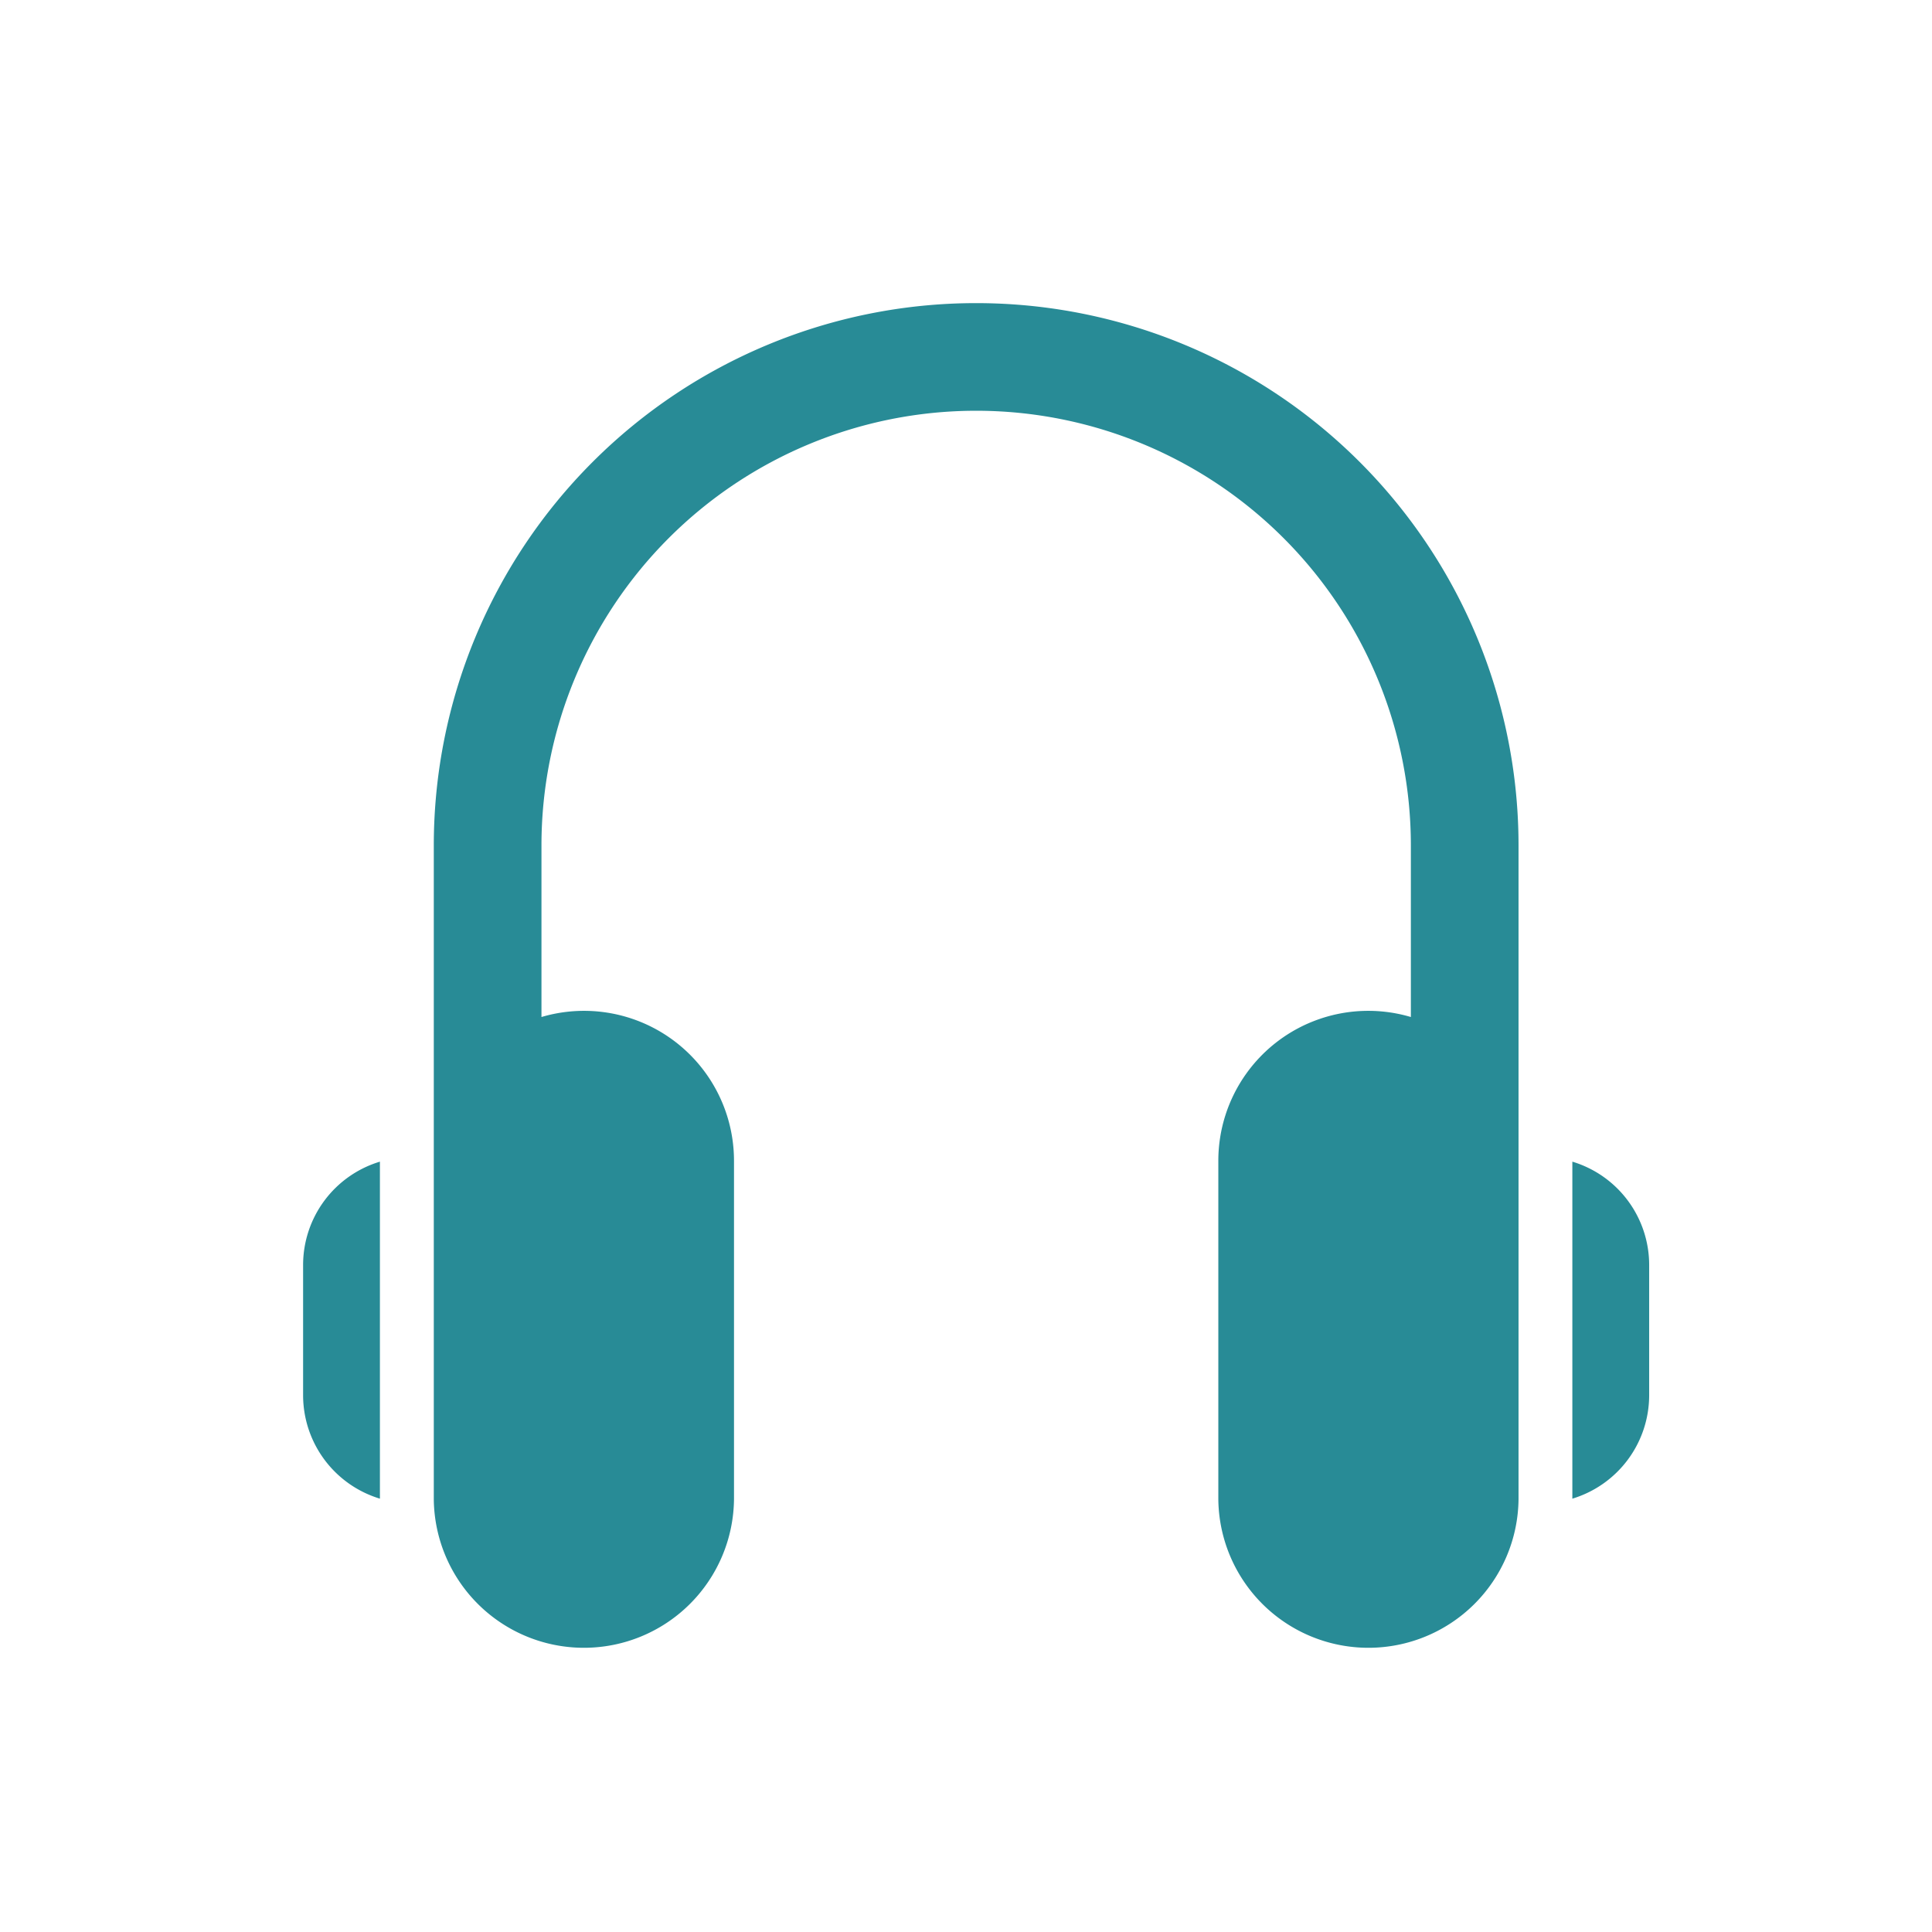 <?xml version="1.0"?>
<svg xmlns="http://www.w3.org/2000/svg" xmlns:xlink="http://www.w3.org/1999/xlink" width="96" height="96" viewBox="0 0 96 96">
  <defs>
    <clipPath id="clip-path">
      <rect id="Rectangle_7568" data-name="Rectangle 7568" width="66.885" height="66.901" fill="#288b96"/>
    </clipPath>
    <clipPath id="clip-Icon-&#xC9;coute">
      <rect width="96" height="96"/>
    </clipPath>
  </defs>
  <g id="Icon-&#xC9;coute" clip-path="url(#clip-Icon-&#xC9;coute)">
    <g id="Groupe_7504" data-name="Groupe 7504" transform="translate(15.061 15.062)">
      <g id="Groupe_7503" data-name="Groupe 7503" transform="translate(0 0)" clip-path="url(#clip-path)">
        <path id="Trac&#xE9;_7488" data-name="Trac&#xE9; 7488" d="M0,52.977v6.474a5.372,5.372,0,0,0,3.817,5.136V47.841A5.364,5.364,0,0,0,0,52.977" transform="translate(0 -5.181)" fill="#288b96"/>
        <path id="Trac&#xE9;_7489" data-name="Trac&#xE9; 7489" d="M70.727,47.841V64.587a5.372,5.372,0,0,0,3.817-5.136V52.977a5.364,5.364,0,0,0-3.817-5.136" transform="translate(-7.659 -5.181)" fill="#288b96"/>
        <path id="Trac&#xE9;_7490" data-name="Trac&#xE9; 7490" d="M34.231,0h0A26.948,26.948,0,0,0,7.283,26.948V59.443a7.459,7.459,0,0,0,14.917,0V42.625a7.451,7.451,0,0,0-9.567-7.152V26.948a21.6,21.6,0,1,1,43.2,0v8.525a7.451,7.451,0,0,0-9.567,7.152V59.443a7.459,7.459,0,0,0,14.917,0V26.948A26.948,26.948,0,0,0,34.231,0" transform="translate(-0.789 0)" fill="#288b96"/>
      </g>
    </g>
  </g>
</svg>
